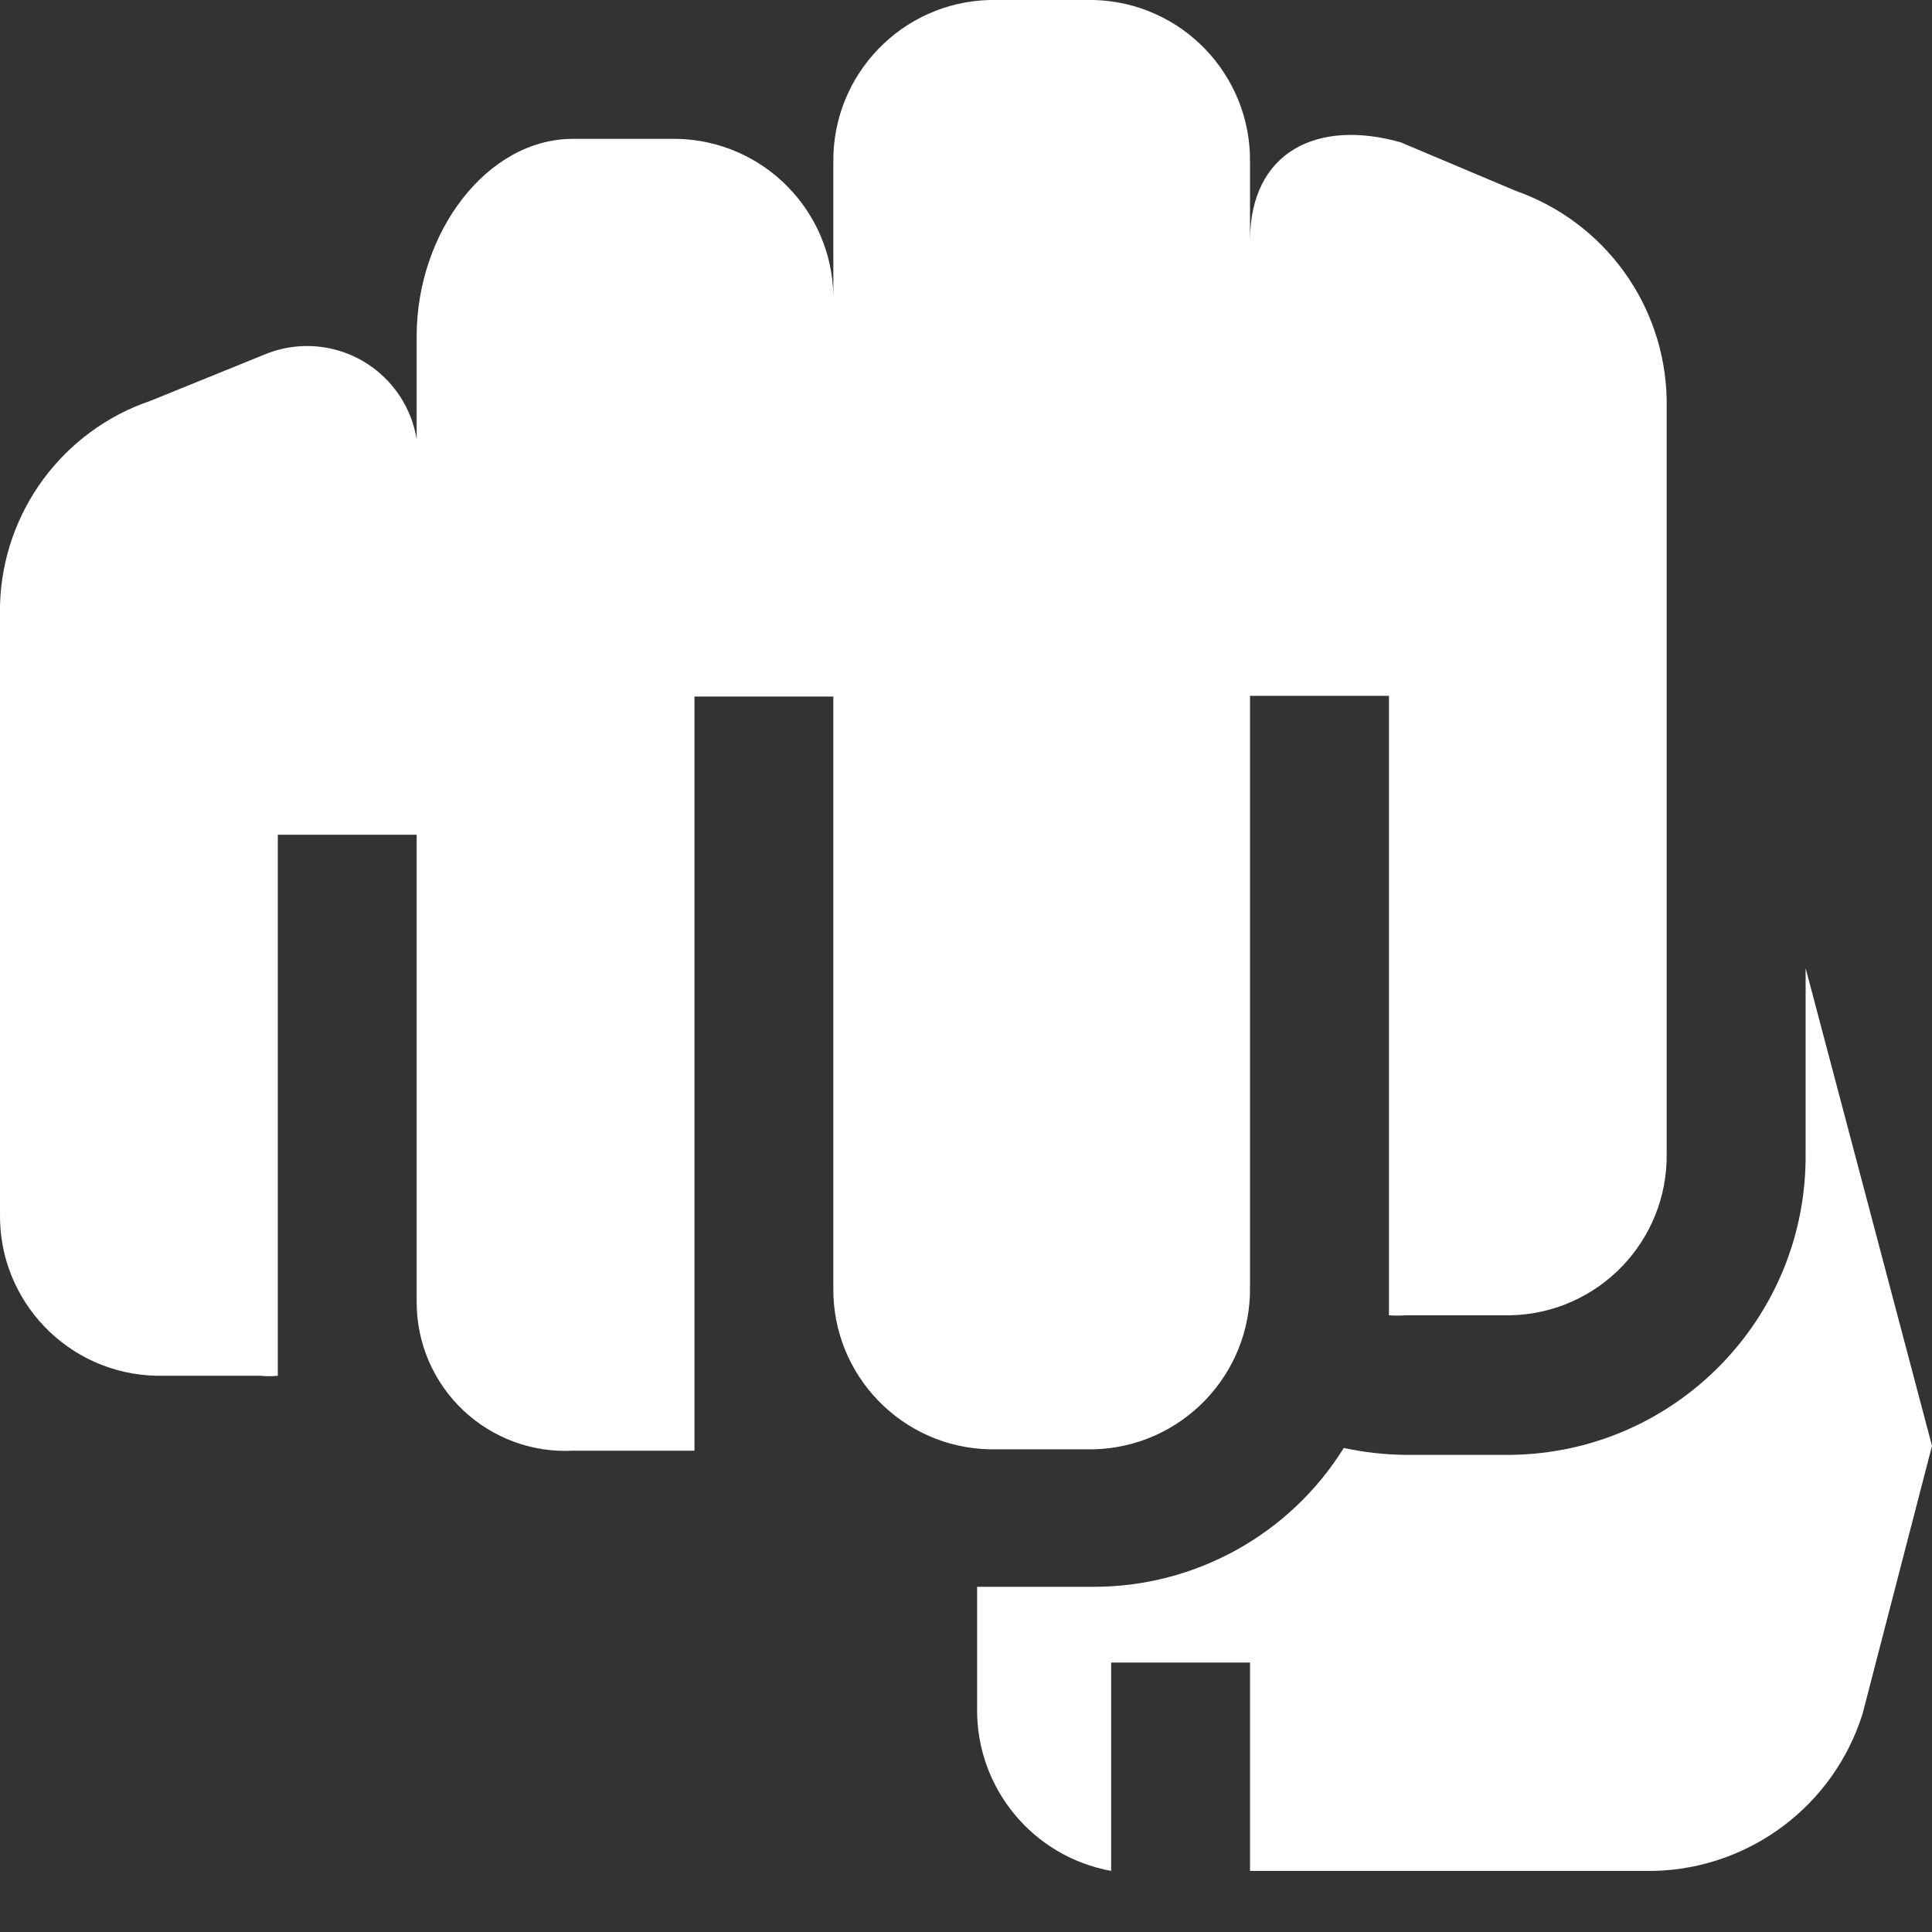 <svg xmlns="http://www.w3.org/2000/svg" width="24" height="24" viewBox="0 0 24 24" fill="none">
<rect x="0" y="0" width="24" height="24" fill="#333333" stroke="none"/>
<path fill-rule="evenodd" clip-rule="evenodd" d="M15.528 15.985C15.543 17.076 14.678 17.976 13.587 18.004H12.293C11.204 17.98 10.338 17.083 10.352 15.994V8.653H8.627V18.021H8.411H7.117C6.613 18.047 6.12 17.866 5.753 17.518C5.386 17.171 5.178 16.689 5.176 16.184V10.369H3.451V17.09C3.379 17.098 3.307 17.098 3.235 17.09H1.941C0.849 17.066 -0.019 16.164 7.03164e-05 15.071V7.514C0.033 6.36 0.779 5.349 1.872 4.978L3.296 4.4C3.758 4.212 4.285 4.289 4.675 4.6C4.946 4.817 5.122 5.124 5.176 5.457V4.175C5.176 2.89 6.047 1.725 7.117 1.725H8.411C9.48 1.748 10.334 2.612 10.352 3.673V2.019C10.338 0.928 11.203 0.028 12.293 0H13.587C14.678 0.028 15.543 0.928 15.528 2.019V2.993C15.528 1.881 16.365 1.475 17.4 1.768L18.832 2.372C19.935 2.761 20.681 3.792 20.704 4.96V14.32C20.724 15.413 19.856 16.316 18.763 16.339H17.469C17.398 16.344 17.325 16.344 17.254 16.339V8.644H15.528V14.312V15.985ZM22.43 14.329V12.026L24 17.961L23.137 21.291C22.78 22.427 21.74 23.211 20.549 23.241H15.528V20.653H13.803V23.241C12.83 23.064 12.126 22.211 12.138 21.222V19.712H12.293H13.587C14.851 19.712 16.025 19.06 16.693 17.987C16.948 18.042 17.208 18.071 17.469 18.073H18.763C20.809 18.05 22.449 16.375 22.43 14.329Z" fill="#fff"/>
</svg>